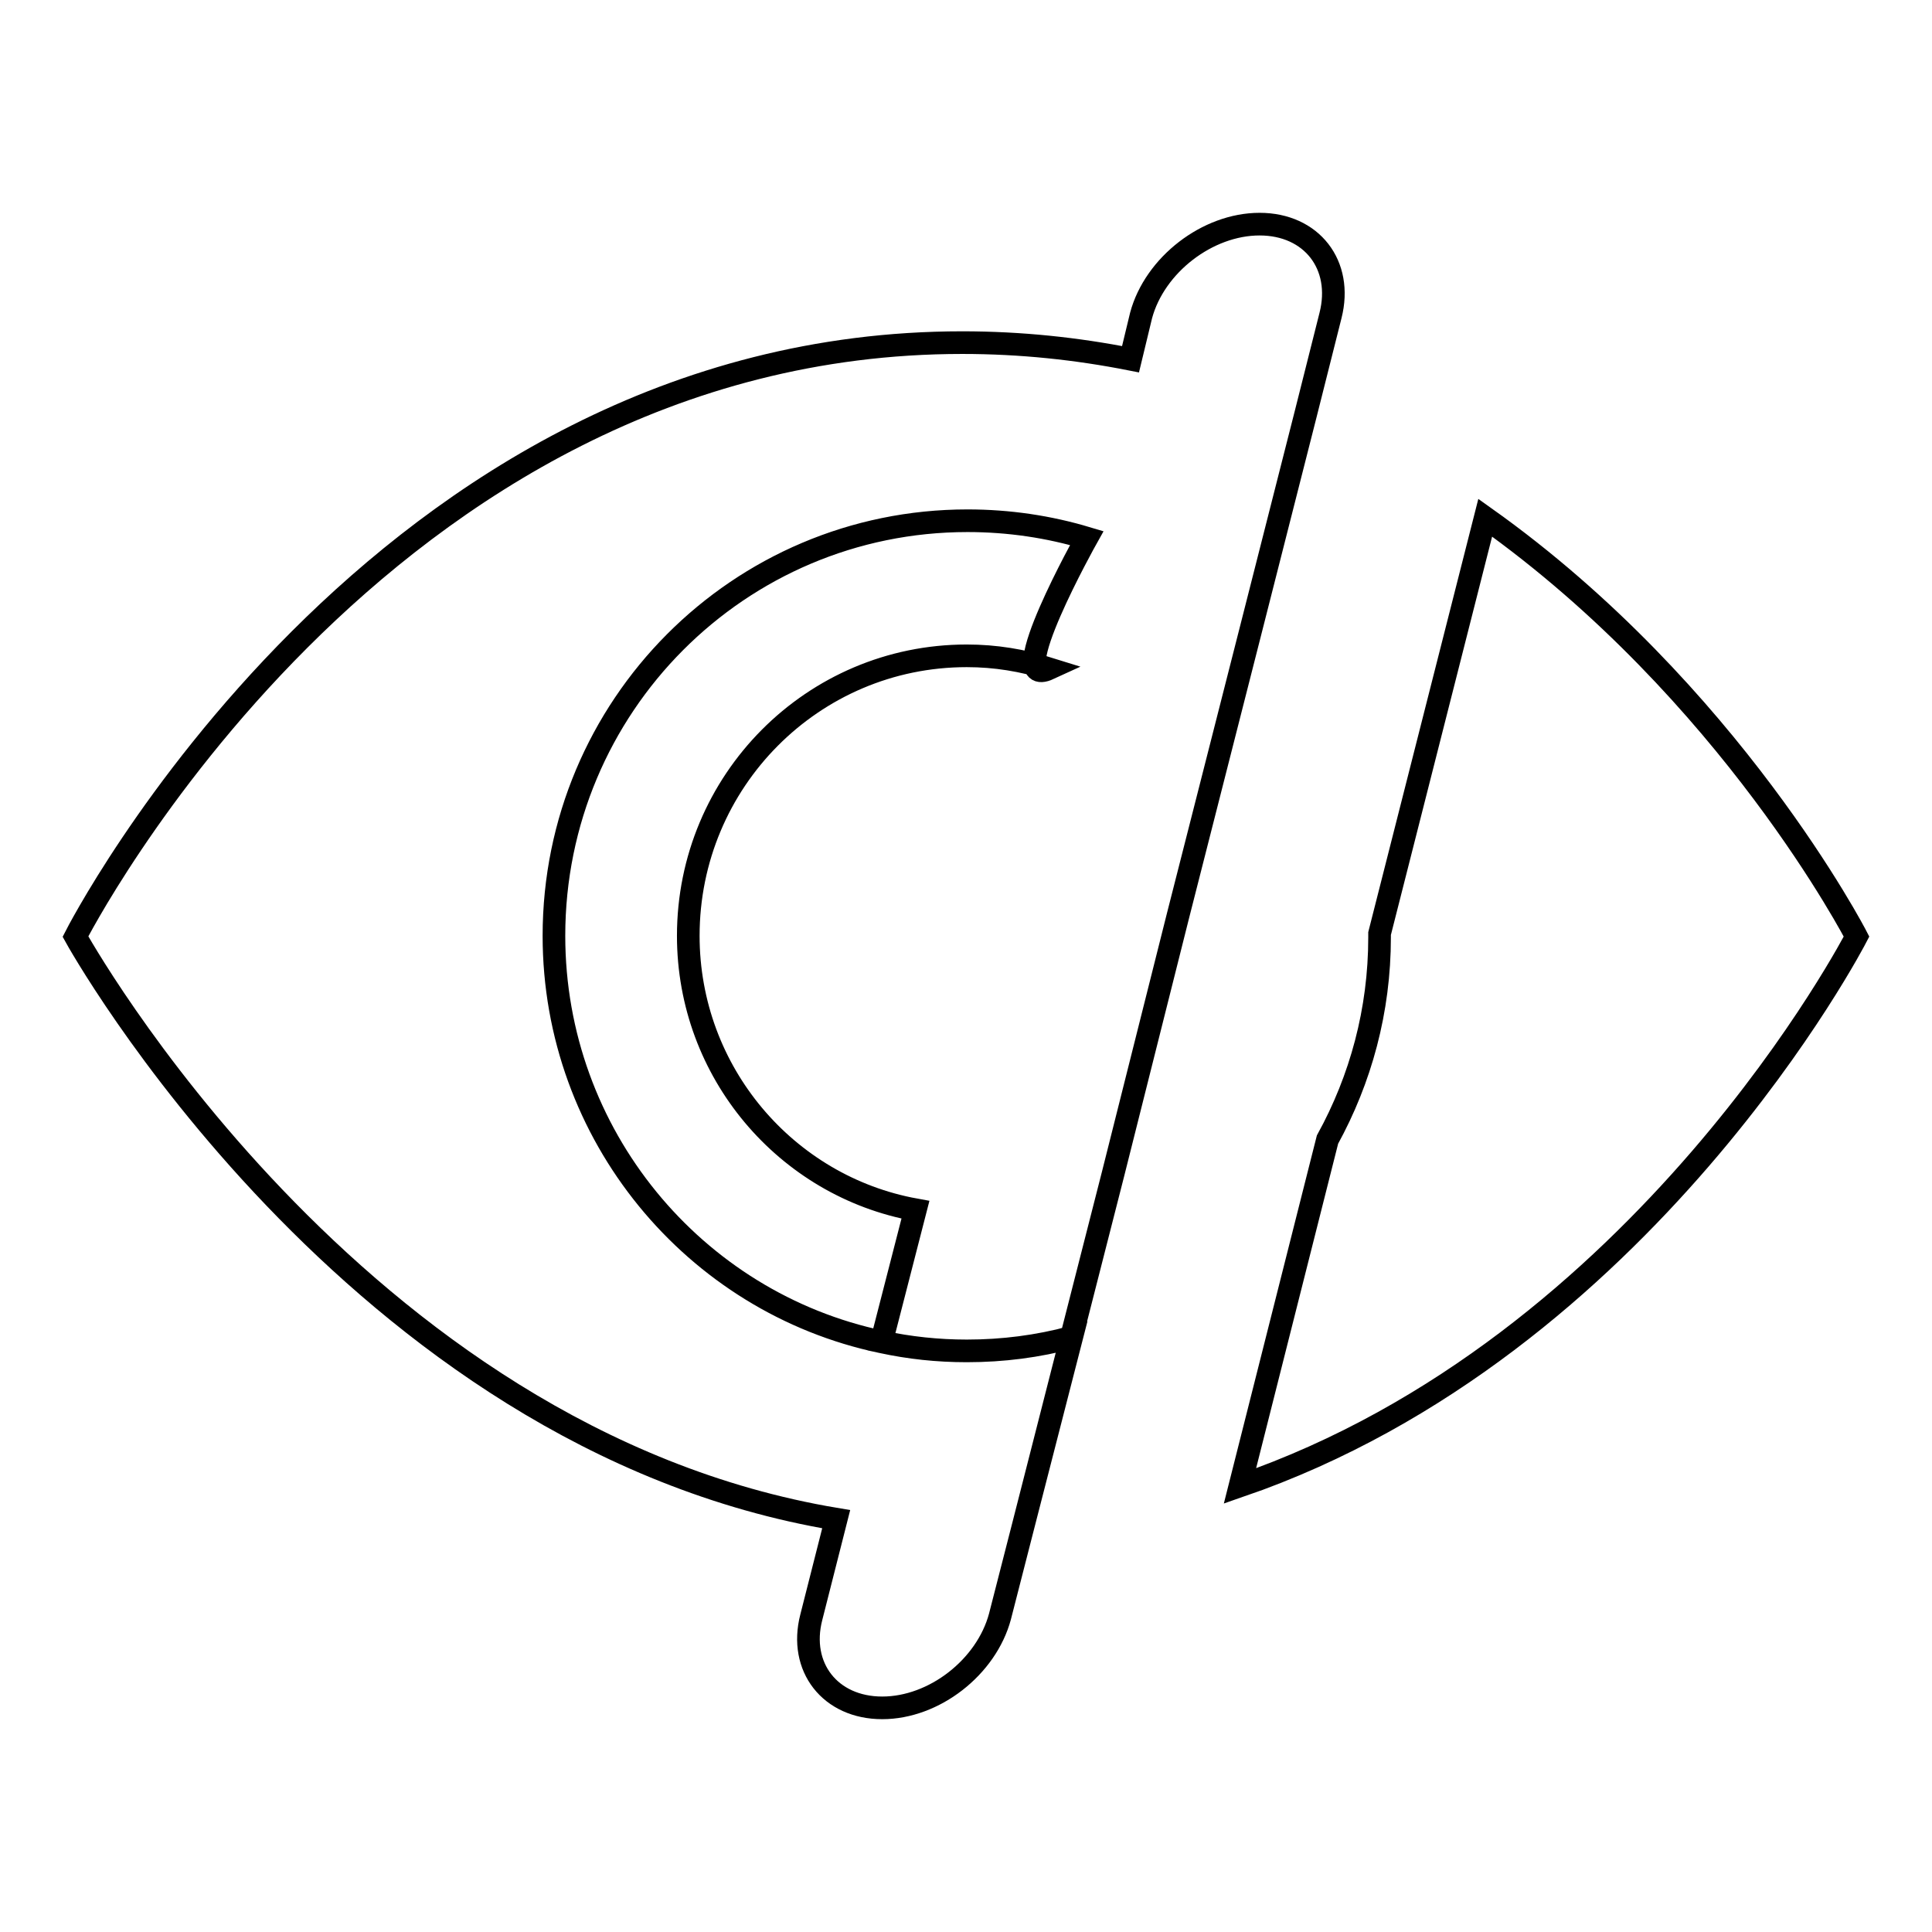 <?xml version="1.0" encoding="utf-8"?>
<!-- Svg Vector Icons : http://www.onlinewebfonts.com/icon -->
<!DOCTYPE svg PUBLIC "-//W3C//DTD SVG 1.1//EN" "http://www.w3.org/Graphics/SVG/1.1/DTD/svg11.dtd">
<svg version="1.1" xmlns="http://www.w3.org/2000/svg" xmlns:xlink="http://www.w3.org/1999/xlink" x="0px" y="0px" viewBox="0 0 256 256" enable-background="new 0 0 256 256" xml:space="preserve">
<g><g><path stroke-width="3" fill-opacity="0" stroke="#000000"  d="M246,124.1c0,0-16.7-32.4-49.2-55.5l-14,55.1v0.5c0,9.7-2.5,18.8-6.9,26.8l-11.6,45.9C218,178.4,246,124.1,246,124.1z M116.9,226.3c6.9,0,13.8-5.4,15.6-12.1l3-11.7l6.5-25.3c-4.5,1.2-9.1,1.8-13.9,1.8c-3.9,0-7.6-0.4-11.3-1.2c-24.8-5.2-43.4-27.4-43.4-53.8c0-30.4,24.5-55,54.8-55c5.5,0,10.8,0.8,15.8,2.3c0,0-11.3,20.2-5,17.3c-3.5-1.1-7.1-1.7-10.9-1.7c-20.4,0-36.9,16.6-36.9,37.1c0,18.1,13,33.2,30.1,36.3l-4.5,17.5c3.7,0.8,7.5,1.2,11.3,1.2c4.8,0,9.4-0.6,13.9-1.8l-6.5,25.3l12-47l8.6-34.2l9.5-37.3l7.4-29.1l3.3-13.1c1.7-6.7-2.5-12.1-9.4-12.1c-6.9,0-13.9,5.4-15.7,12.1l-1.4,5.8c-7.1-1.4-14.5-2.2-22.3-2.2C50,45.4,10,124.1,10,124.1s36.7,66.5,100.8,77.2l-3.3,13C105.8,220.9,110,226.3,116.9,226.3z"/></g></g>
</svg>